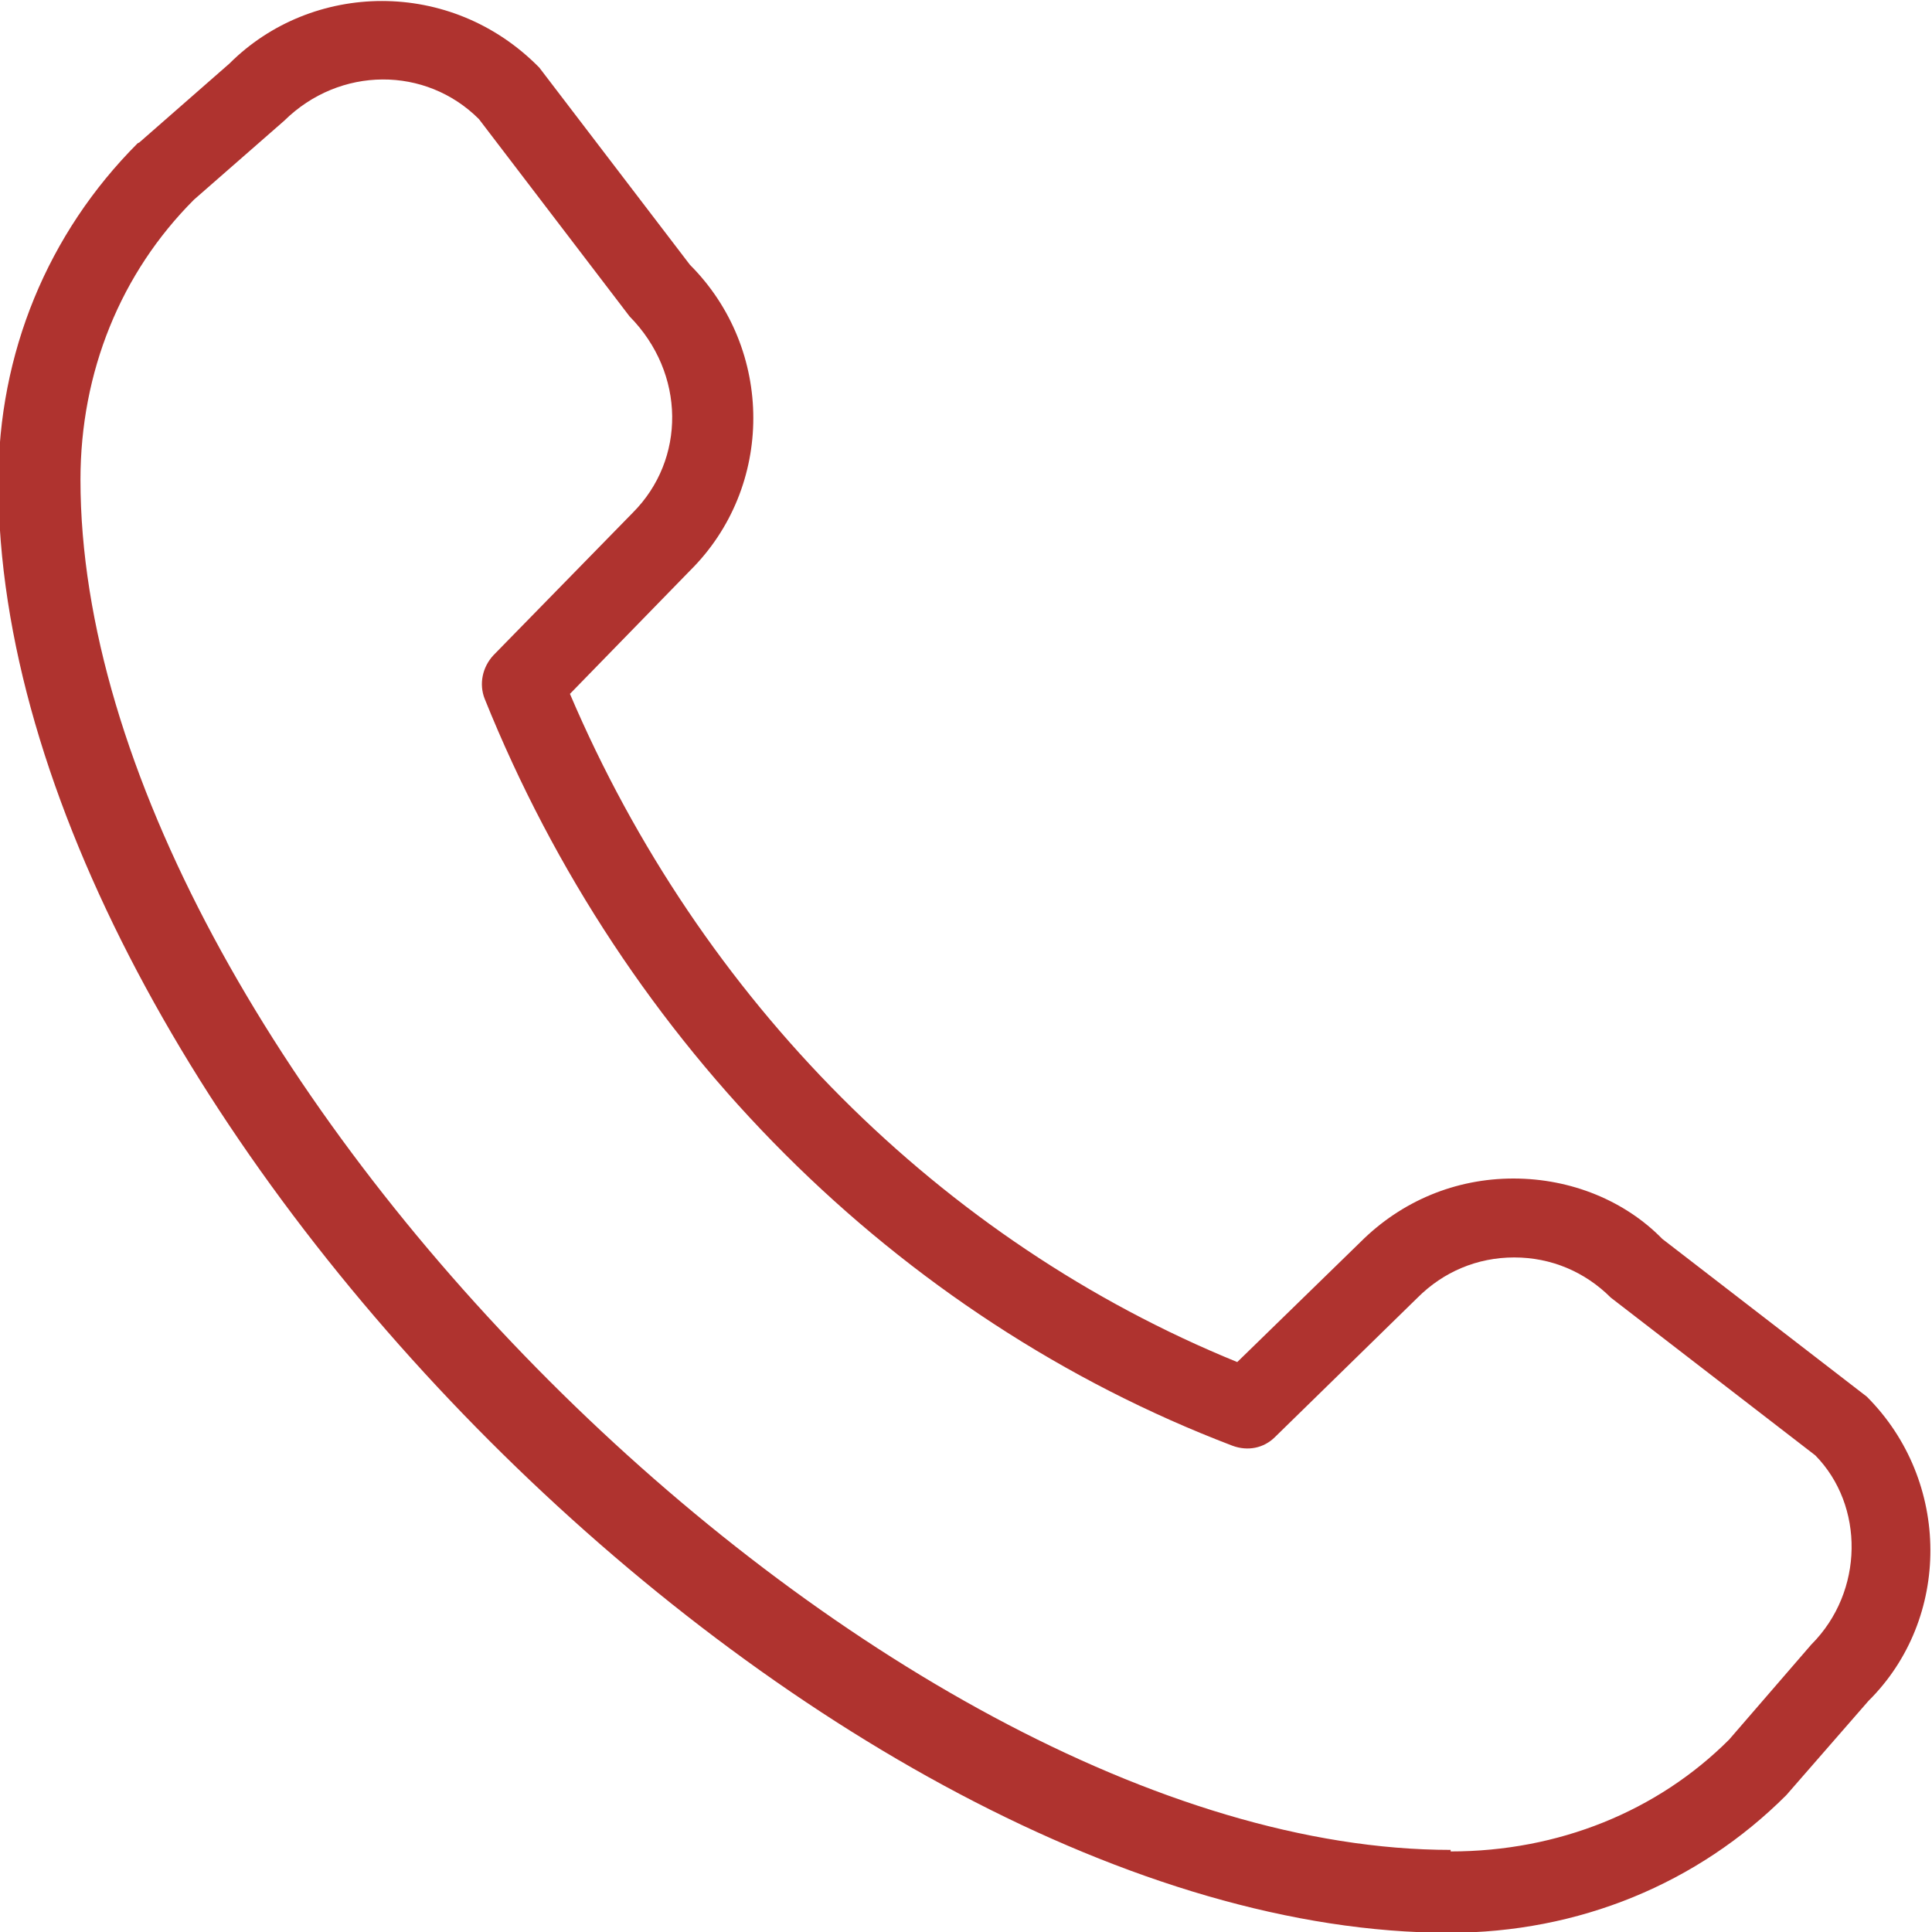<svg width="20" height="20" viewBox="0 0 20 20" fill="none" xmlns="http://www.w3.org/2000/svg">
<g clip-path="url(#clip0_23_479)">
<path d="M1.442 1.475L2.375 0.658C3.225 -0.192 4.667 -0.233 5.583 0.7L7.142 2.741C8.017 3.616 8.017 5.042 7.142 5.908L5.9 7.183C7.25 10.35 9.742 12.85 12.808 14.1L14.083 12.858C14.508 12.433 15.067 12.2 15.667 12.2C16.267 12.2 16.825 12.433 17.208 12.825L19.325 14.458C20.2 15.333 20.2 16.758 19.342 17.608L18.492 18.583C17.575 19.5 16.342 20.008 15 20.008C8.542 20.008 -0.017 11.441 -0.017 4.992C-0.017 3.658 0.492 2.417 1.425 1.483L1.442 1.475ZM15.017 19.166C16.133 19.166 17.158 18.75 17.9 18.008L18.75 17.025C19.3 16.475 19.3 15.583 18.792 15.066L16.675 13.433C16.408 13.166 16.058 13.017 15.675 13.017C15.292 13.017 14.942 13.166 14.675 13.433L13.2 14.875C13.083 14.992 12.917 15.025 12.758 14.966C9.283 13.642 6.458 10.816 5.017 7.233C4.958 7.083 4.992 6.908 5.108 6.783L6.55 5.308C7.1 4.758 7.1 3.866 6.517 3.275L4.958 1.233C4.408 0.683 3.517 0.683 2.942 1.25L2.008 2.067C1.25 2.825 0.833 3.85 0.833 4.966C0.833 10.933 9.05 19.15 15.017 19.15V19.166Z" fill="#AF332F"/>
</g>
<defs>
<clipPath id="clip0_23_479">
<rect width="20" height="20" fill="white" transform="matrix(-1 0 0 1 20 0)"/>
</clipPath>
</defs>
</svg>
